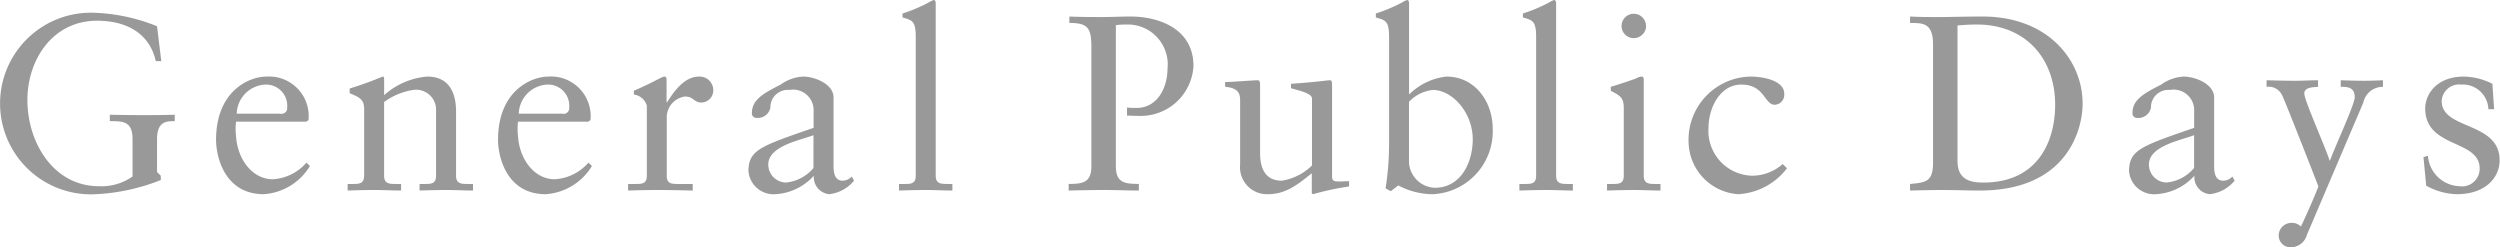 <svg id="about_t_date.svg" xmlns="http://www.w3.org/2000/svg" width="190.656" height="18.84" viewBox="0 0 190.656 18.84">
  <defs>
    <style>
      .cls-1 {
        fill: #999;
        fill-rule: evenodd;
      }
    </style>
  </defs>
  <path id="General_Public_Days_のコピー" data-name="General Public Days のコピー" class="cls-1" d="M276.164,1266.78a13.994,13.994,0,0,0-4.895-1.03,6.926,6.926,0,1,0,.229,13.84,15.351,15.351,0,0,0,4.952-1.08v-0.33l-0.286-.28v-2.49c0-1.39.724-1.39,1.352-1.39v-0.49c-0.571.02-1.447,0.03-2.323,0.03q-1.285,0-2.629-.03v0.49c1.01,0,1.733,0,1.733,1.39v2.83a4.115,4.115,0,0,1-2.571.74c-3.428,0-5.447-3.29-5.447-6.57,0-3.1,1.943-6.05,5.314-6.05,2.133,0,3.98.88,4.476,3.08h0.419Zm11.377,7.28,0.171-.12a1.982,1.982,0,0,0,.019-0.34,3.023,3.023,0,0,0-3.219-2.98c-1.333,0-3.847,1.1-3.847,4.83,0,1.21.61,4.14,3.638,4.14a4.466,4.466,0,0,0,3.523-2.15l-0.266-.26a3.664,3.664,0,0,1-2.571,1.27c-1.524,0-2.686-1.48-2.8-3.29a4.78,4.78,0,0,1,0-1.1h5.352Zm-5.3-.61a2.289,2.289,0,0,1,2.19-2.22,1.613,1.613,0,0,1,1.657,1.75,0.431,0.431,0,0,1-.533.47h-3.314Zm9.713,4.73c0,0.63-.381.63-0.914,0.63H290.7v0.5c0.686-.02,1.371-0.04,2.057-0.04s1.352,0.04,2.019.04v-0.5h-0.343c-0.533,0-.952,0-0.952-0.63v-5.62a5.069,5.069,0,0,1,2.209-.92,1.527,1.527,0,0,1,1.752,1.62v4.92c0,0.63-.381.63-0.914,0.63h-0.343v0.5c0.686-.02,1.371-0.04,2.057-0.04s1.352,0.04,2.019.04v-0.5H299.92c-0.533,0-.952,0-0.952-0.63v-4.9c0-1.48-.572-2.66-2.191-2.66a5.561,5.561,0,0,0-3.294,1.42v-1.23c0-.15-0.057-0.19-0.115-0.19a26.483,26.483,0,0,1-2.514.91v0.36c0.9,0.36,1.105.55,1.105,1.26v5.03Zm17.09-4.12,0.171-.12a1.982,1.982,0,0,0,.019-0.34,3.022,3.022,0,0,0-3.218-2.98c-1.333,0-3.847,1.1-3.847,4.83,0,1.21.609,4.14,3.637,4.14a4.468,4.468,0,0,0,3.524-2.15l-0.267-.26a3.664,3.664,0,0,1-2.571,1.27c-1.524,0-2.685-1.48-2.8-3.29a4.78,4.78,0,0,1,0-1.1h5.352Zm-5.295-.61a2.29,2.29,0,0,1,2.191-2.22,1.614,1.614,0,0,1,1.657,1.75,0.431,0.431,0,0,1-.534.47h-3.314Zm8.335,5.86c0.685-.02,1.485-0.04,2.266-0.04,0.819,0,1.619.02,2.666,0.04v-0.5h-1.066c-0.534,0-.914,0-0.914-0.63v-4.46a1.609,1.609,0,0,1,1.39-1.58c0.666,0,.666.46,1.257,0.46a0.925,0.925,0,0,0,.9-0.97,1.037,1.037,0,0,0-1.086-1.01c-1.161,0-1.961,1.22-2.437,1.96h-0.038v-1.71c0-.19-0.058-0.25-0.172-0.25-0.171,0-.933.49-2.323,1.08v0.29a1.188,1.188,0,0,1,.99.85v5.34c0,0.63-.381.63-0.914,0.63h-0.514v0.5Zm14.146-1.72a3.141,3.141,0,0,1-2.1,1.11,1.374,1.374,0,0,1-1.352-1.37c0-1.43,2.475-1.86,3.447-2.24v2.5Zm2.914,0.65a0.939,0.939,0,0,1-.7.32c-0.419,0-.686-0.3-0.686-1.08v-5.26c0-1.05-1.466-1.6-2.323-1.6a3.223,3.223,0,0,0-1.714.61c-1.333.68-2.19,1.16-2.19,2.16a0.339,0.339,0,0,0,.342.38,0.972,0.972,0,0,0,1.067-.79,1.324,1.324,0,0,1,1.447-1.34,1.568,1.568,0,0,1,1.848,1.64v1.25c-4.114,1.41-4.9,1.7-4.971,3.22a1.917,1.917,0,0,0,2.057,1.84,4.251,4.251,0,0,0,2.933-1.41,1.3,1.3,0,0,0,1.181,1.41,2.908,2.908,0,0,0,1.885-1.03Zm3.6,1.07c0.7-.02,1.39-0.04,2.075-0.04s1.353,0.04,2,.04v-0.5H336.5c-0.533,0-.952,0-0.952-0.63v-13.13c0-.15-0.038-0.27-0.152-0.27a2.216,2.216,0,0,0-.419.21,12.285,12.285,0,0,1-1.962.82v0.3c0.724,0.21,1.01.25,1.01,1.49v10.58c0,0.63-.381.63-0.915,0.63h-0.361v0.5Zm13-12.78c1.428,0,1.675.4,1.675,1.86v9.05c0,1.33-.723,1.35-1.733,1.37v0.5c0.953-.02,1.848-0.04,2.762-0.04,0.838,0,1.657.04,2.59,0.04v-0.5c-1.028-.02-1.752-0.04-1.752-1.37V1266.7a5.262,5.262,0,0,1,.838-0.05,3.042,3.042,0,0,1,3.1,3.38c0,1.37-.723,2.98-2.361,2.98a5.845,5.845,0,0,1-.724-0.03v0.62c0.286,0,.59.02,0.971,0.02a4.028,4.028,0,0,0,4.095-3.8c0-2.96-2.819-3.78-4.78-3.78-0.8,0-1.467.04-2.114,0.04-0.857,0-1.714,0-2.571-.04v0.49Zm20.022,4.72c0-.21,0-0.35-0.152-0.35-0.191,0-1.257.16-2.971,0.27v0.34c0.685,0.19,1.6.4,1.6,0.78v5.11a4.222,4.222,0,0,1-2.3,1.16c-1.657,0-1.657-1.63-1.657-2.2v-4.91c0-.41,0-0.55-0.209-0.55-0.248,0-1.772.12-2.457,0.14v0.36c1.066,0.09,1.143.57,1.143,1.06v4.87a2.054,2.054,0,0,0,2.095,2.26c1.352,0,2.228-.67,3.37-1.6v1.54l0.1,0.06a20.635,20.635,0,0,1,2.742-.59v-0.4c-0.247,0-.533.02-0.762,0.02-0.323,0-.533-0.02-0.533-0.36v-7.01Zm5.88-6.2c0-.15-0.038-0.27-0.152-0.27a2.216,2.216,0,0,0-.419.21,12.285,12.285,0,0,1-1.962.82v0.3c0.724,0.21,1.009.25,1.009,1.49v8.17a22.1,22.1,0,0,1-.266,3.38l0.4,0.21,0.571-.44a5.592,5.592,0,0,0,2.647.67,4.8,4.8,0,0,0,4.552-4.98c0-2.07-1.333-3.99-3.542-3.99a4.8,4.8,0,0,0-2.838,1.37v-6.94Zm0,7.49a2.933,2.933,0,0,1,1.809-.9c1.486,0,3.048,1.72,3.048,3.77,0,1.69-.857,3.69-2.9,3.69a2.049,2.049,0,0,1-1.962-1.94v-4.62Zm8.415,6.77c0.7-.02,1.39-0.04,2.076-0.04s1.352,0.04,2,.04v-0.5h-0.324c-0.533,0-.952,0-0.952-0.63v-13.13c0-.15-0.039-0.27-0.153-0.27a2.247,2.247,0,0,0-.419.21,12.308,12.308,0,0,1-1.961.82v0.3c0.723,0.21,1.009.25,1.009,1.49v10.58c0,0.63-.381.63-0.914,0.63h-0.362v0.5Zm6.683,0c0.7-.02,1.39-0.04,2.076-0.04s1.352,0.04,2,.04v-0.5h-0.323c-0.534,0-.953,0-0.953-0.63v-7.3c0-.15-0.038-0.26-0.133-0.26a0.726,0.726,0,0,0-.343.09c-0.076.06-1.142,0.42-2.037,0.69v0.3c0.7,0.38.99,0.5,0.99,1.33v5.15c0,0.63-.381.63-0.914,0.63h-0.362v0.5Zm2.971-12.57a0.93,0.93,0,0,0-.933-0.91,0.93,0.93,0,1,0,0,1.86A0.952,0.952,0,0,0,389.728,1266.74Zm10.425,10.55a3.539,3.539,0,0,1-2.323.89,3.419,3.419,0,0,1-3.333-3.68c0-1.45.857-3.27,2.5-3.27,1.79,0,1.752,1.54,2.552,1.54a0.765,0.765,0,0,0,.723-0.84c0-1.01-1.6-1.31-2.571-1.31a4.819,4.819,0,0,0-4.723,5.04,4.051,4.051,0,0,0,3.79,3.93,5.028,5.028,0,0,0,3.714-1.98Zm11.465,0.08c-0.057,1.29-.609,1.33-1.752,1.44v0.5c0.857-.02,1.695-0.04,2.552-0.04,0.895,0,1.79.04,2.762,0.04,6.742,0,7.846-4.74,7.846-6.62,0-3.36-2.685-6.65-7.618-6.65-1.409,0-2.5.04-3.294,0.04-0.743,0-1.5,0-2.248-.04v0.49c0.857,0.02,1.752-.09,1.752,1.62v9.22Zm1.867-10.65c0.343-.02.7-0.07,1.485-0.07,3.676,0,5.961,2.56,5.961,6.12,0,2.83-1.352,5.93-5.466,5.93-0.933,0-1.98-.17-1.98-1.64v-10.34Zm18.044,10.87a3.137,3.137,0,0,1-2.095,1.11,1.375,1.375,0,0,1-1.352-1.37c0-1.43,2.476-1.86,3.447-2.24v2.5Zm2.914,0.65a0.937,0.937,0,0,1-.7.32c-0.419,0-.686-0.3-0.686-1.08v-5.26c0-1.05-1.466-1.6-2.324-1.6a3.229,3.229,0,0,0-1.714.61c-1.333.68-2.19,1.16-2.19,2.16a0.34,0.34,0,0,0,.343.38,0.972,0.972,0,0,0,1.067-.79,1.324,1.324,0,0,1,1.447-1.34,1.567,1.567,0,0,1,1.847,1.64v1.25c-4.113,1.41-4.894,1.7-4.97,3.22a1.917,1.917,0,0,0,2.056,1.84,4.251,4.251,0,0,0,2.933-1.41,1.3,1.3,0,0,0,1.181,1.41,2.911,2.911,0,0,0,1.886-1.03Zm2.622-6.84a1.139,1.139,0,0,1,1.2.7c0.228,0.44,2.742,6.88,2.742,6.9,0,0-.4,1.08-1.333,3.06a0.948,0.948,0,0,0-.781-0.28,0.97,0.97,0,0,0-.914.95,0.9,0.9,0,0,0,.933.91,1.284,1.284,0,0,0,1.219-.95l4.3-10.08a1.52,1.52,0,0,1,1.5-1.21v-0.5c-0.476.02-.953,0.04-1.429,0.04-0.59,0-1.2-.02-1.79-0.04v0.5c0.457,0,1.067,0,1.067.8,0,0.53-1.486,3.72-1.886,4.82h-0.038c-0.209-.78-1.923-4.58-1.923-5.11,0-.49.685-0.47,1.047-0.51v-0.5c-0.571,0-1.143.04-1.714,0.04-0.743,0-1.467-.02-2.209-0.04v0.5Zm11.955,5.36,0.209,2.18a5.031,5.031,0,0,0,2.324.65c2.266,0,3.276-1.33,3.276-2.58,0-2.99-4.419-2.3-4.419-4.53a1.333,1.333,0,0,1,1.486-1.25,1.951,1.951,0,0,1,2.076,1.88h0.438l-0.134-1.94a5.013,5.013,0,0,0-2.171-.55c-2.1,0-2.952,1.37-2.952,2.43,0,3.06,4.152,2.34,4.152,4.58a1.343,1.343,0,0,1-1.543,1.35,2.5,2.5,0,0,1-2.4-2.32Z" transform="translate(-264.188 -1264.78)"/>
</svg>

